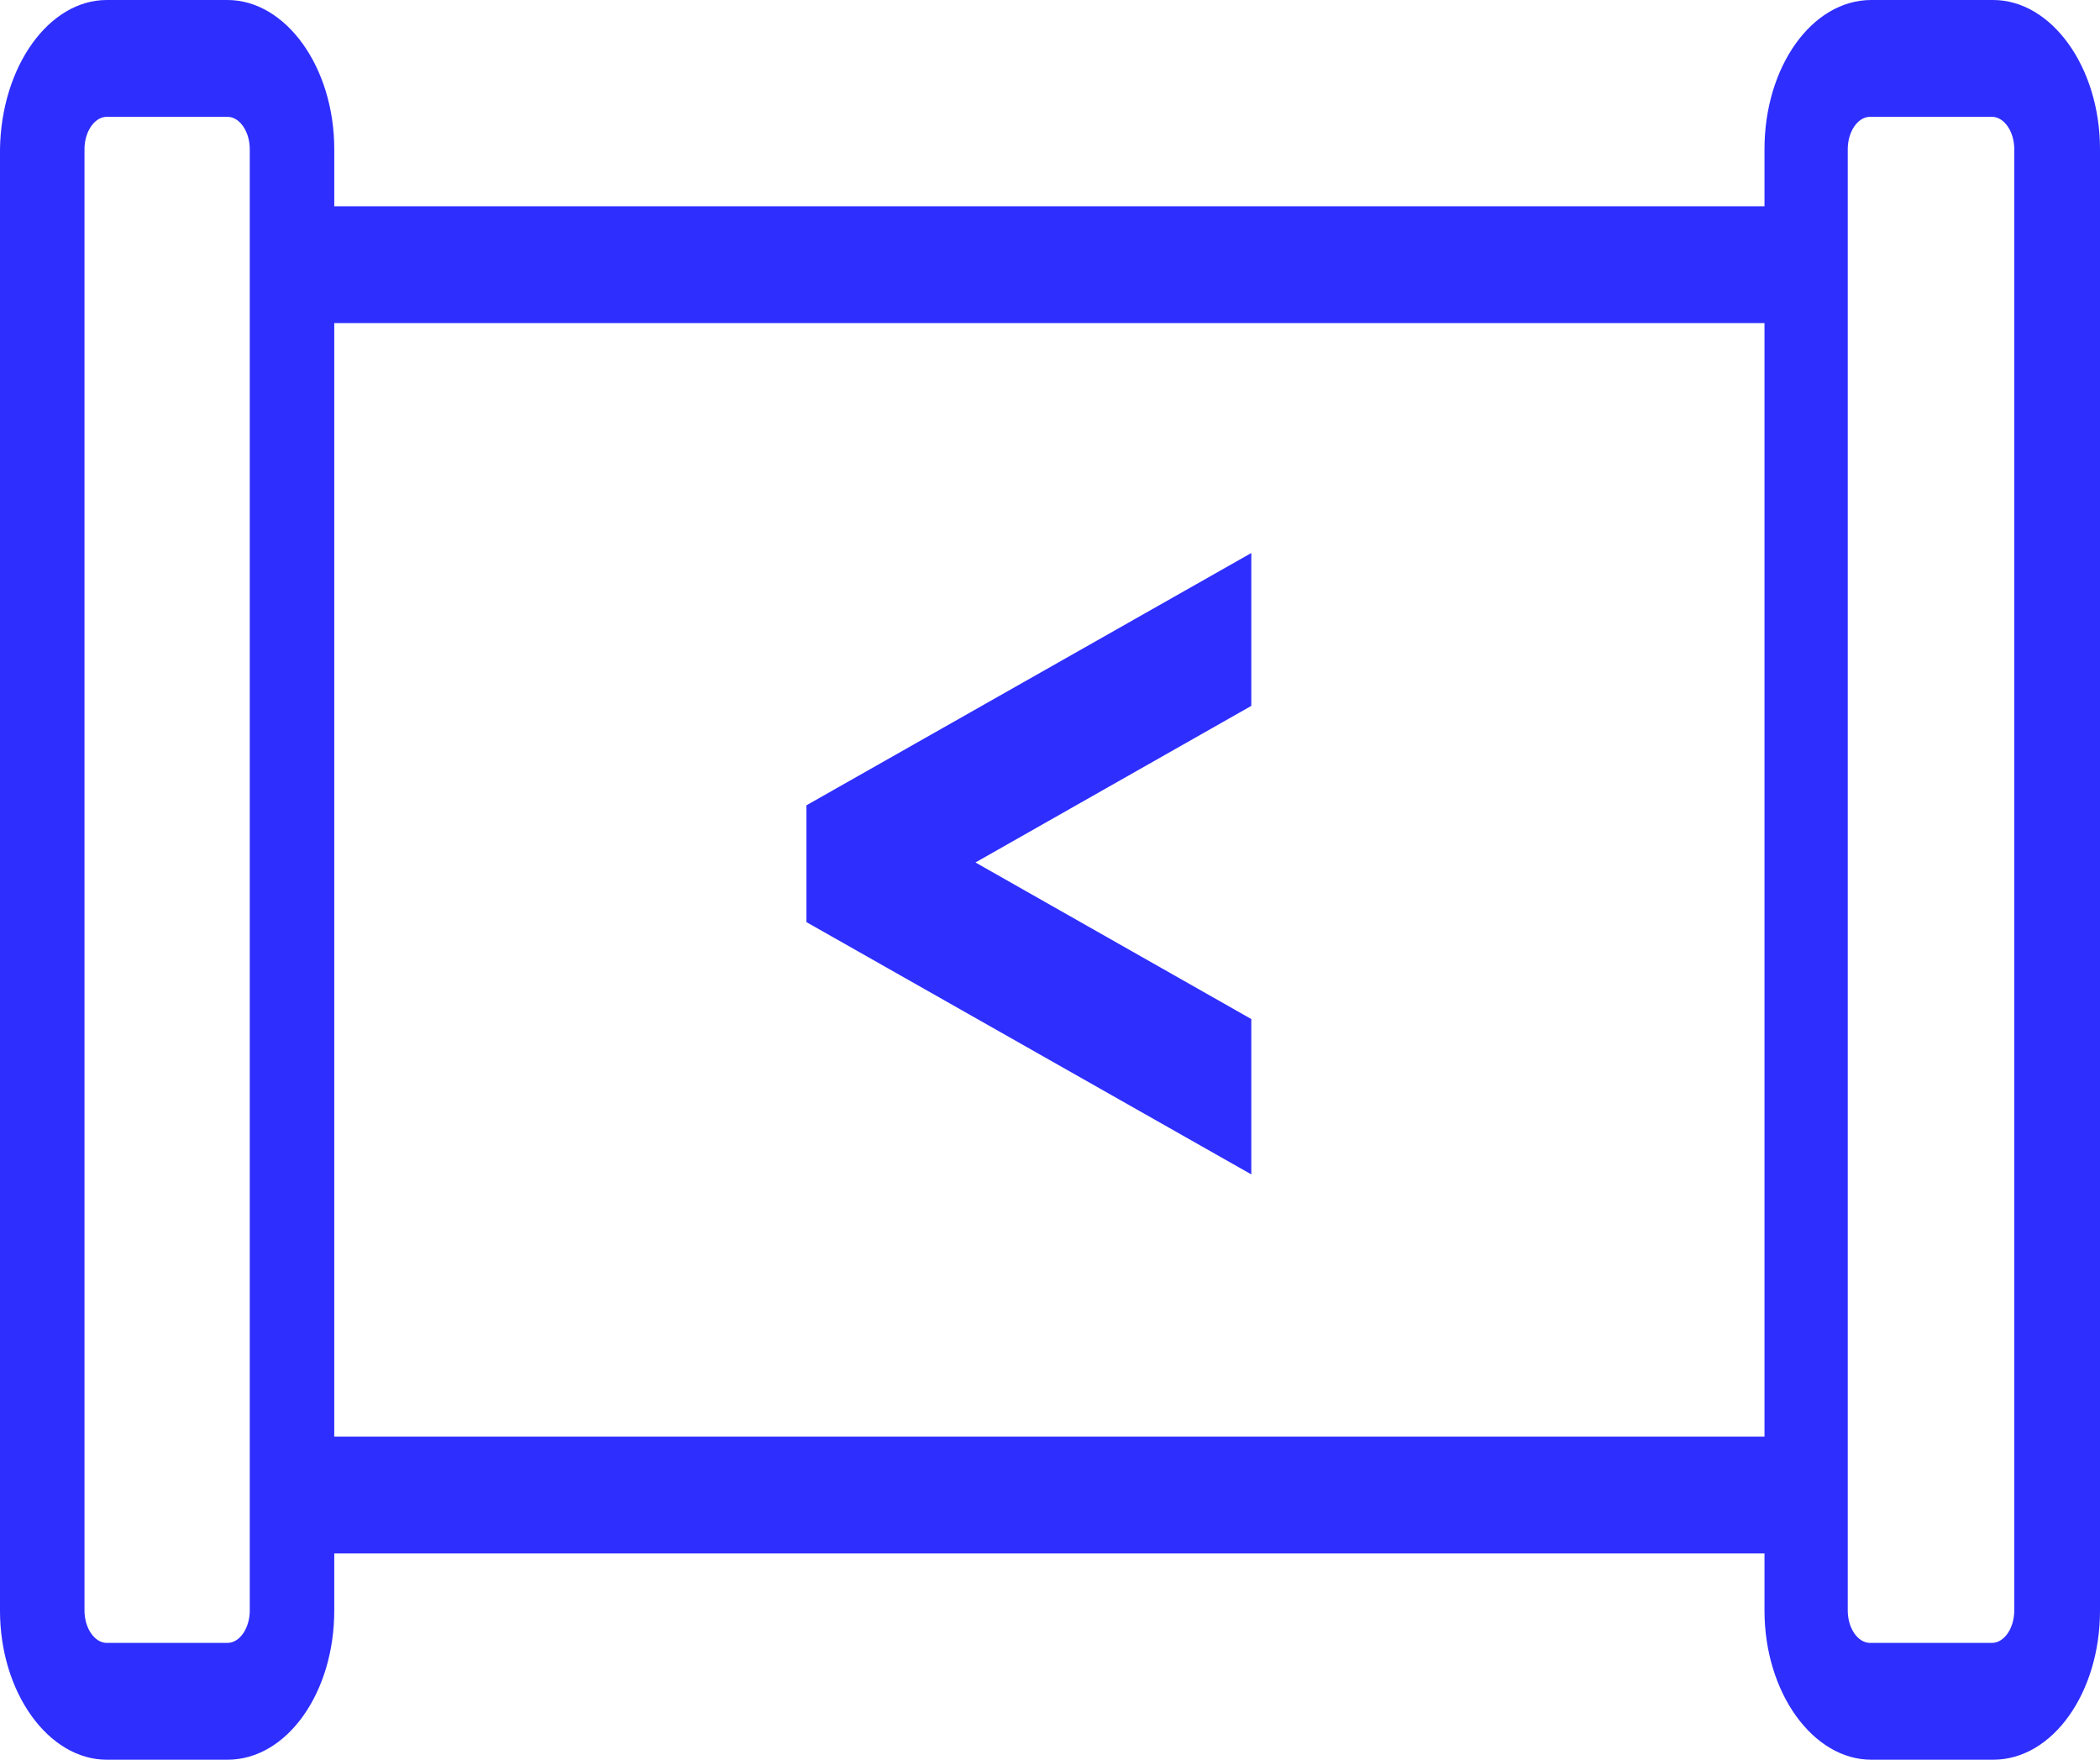 <?xml version="1.0" encoding="UTF-8" standalone="no"?>
<!-- Generator: Adobe Illustrator 24.3.0, SVG Export Plug-In . SVG Version: 6.00 Build 0)  -->

<svg
   version="1.1"
   id="Layer_1"
   x="0px"
   y="0px"
   viewBox="0 0 169 141.6"
   xml:space="preserve"
   sodipodi:docname="sshLocalTunnel_icon.svg"
   width="169"
   height="141.6"
   inkscape:version="1.1.2 (b8e25be833, 2022-02-05)"
   xmlns:inkscape="http://www.inkscape.org/namespaces/inkscape"
   xmlns:sodipodi="http://sodipodi.sourceforge.net/DTD/sodipodi-0.dtd"
   xmlns="http://www.w3.org/2000/svg"
   xmlns:svg="http://www.w3.org/2000/svg"><defs
   id="defs17" /><sodipodi:namedview
   id="namedview15"
   pagecolor="#ffffff"
   bordercolor="#666666"
   borderopacity="1.0"
   inkscape:pageshadow="2"
   inkscape:pageopacity="0.0"
   inkscape:pagecheckerboard="0"
   showgrid="false"
   inkscape:zoom="1.6738281"
   inkscape:cx="84.536756"
   inkscape:cy="70.497083"
   inkscape:window-width="1920"
   inkscape:window-height="1017"
   inkscape:window-x="-8"
   inkscape:window-y="-8"
   inkscape:window-maximized="1"
   inkscape:current-layer="Layer_1" />
<style
   type="text/css"
   id="style2">
	.st0{fill:#0C0C0C;}
	.st1{fill:#AC55FF;}
</style>

<path
   class="st1"
   d="M 100.7,56.8 78.5,69.4 100.7,82 V 94.5 L 64.9,74.2 v -9.4 l 35.8,-20.3 z"
   id="path6"
   style="fill:#2e2eff;fill-opacity:1" />
<g
   id="g12"
   transform="matrix(-1,0,0,1,340.5,-185.2)"
   style="fill:#2e2eff;fill-opacity:1">
	<g
   id="g10"
   style="fill:#2e2eff;fill-opacity:1">
		<path
   class="st1"
   d="m 331.9,185.2 h -9.7 c -4.7,0 -8.6,5.4 -8.6,12 v 4.6 H 198.5 v -4.6 c 0,-6.6 -3.8,-12 -8.6,-12 h -9.8 c -4.7,0 -8.6,5.4 -8.6,12 v 117.6 c 0,6.6 3.8,12 8.6,12 h 9.8 c 4.7,0 8.6,-5.4 8.6,-12 v -4.6 h 115.1 v 4.6 c 0,6.6 3.8,12 8.6,12 h 9.7 c 4.7,0 8.6,-5.4 8.6,-12 V 197.2 c -0.1,-6.6 -3.9,-12 -8.6,-12 z M 191.8,314.8 c 0,1.4 -0.8,2.6 -1.8,2.6 h -9.8 c -1,0 -1.8,-1.2 -1.8,-2.6 V 197.2 c 0,-1.4 0.8,-2.6 1.8,-2.6 h 9.8 c 1,0 1.8,1.2 1.8,2.6 z m 121.8,-14 H 198.5 v -89.6 h 115.1 z m 20.1,14 c 0,1.4 -0.8,2.6 -1.8,2.6 h -9.7 c -1,0 -1.8,-1.2 -1.8,-2.6 V 197.2 c 0,-1.4 0.8,-2.6 1.8,-2.6 h 9.7 c 1,0 1.8,1.2 1.8,2.6 z"
   id="path8"
   style="fill:#2e2eff;fill-opacity:1" />
	</g>
</g>
</svg>
